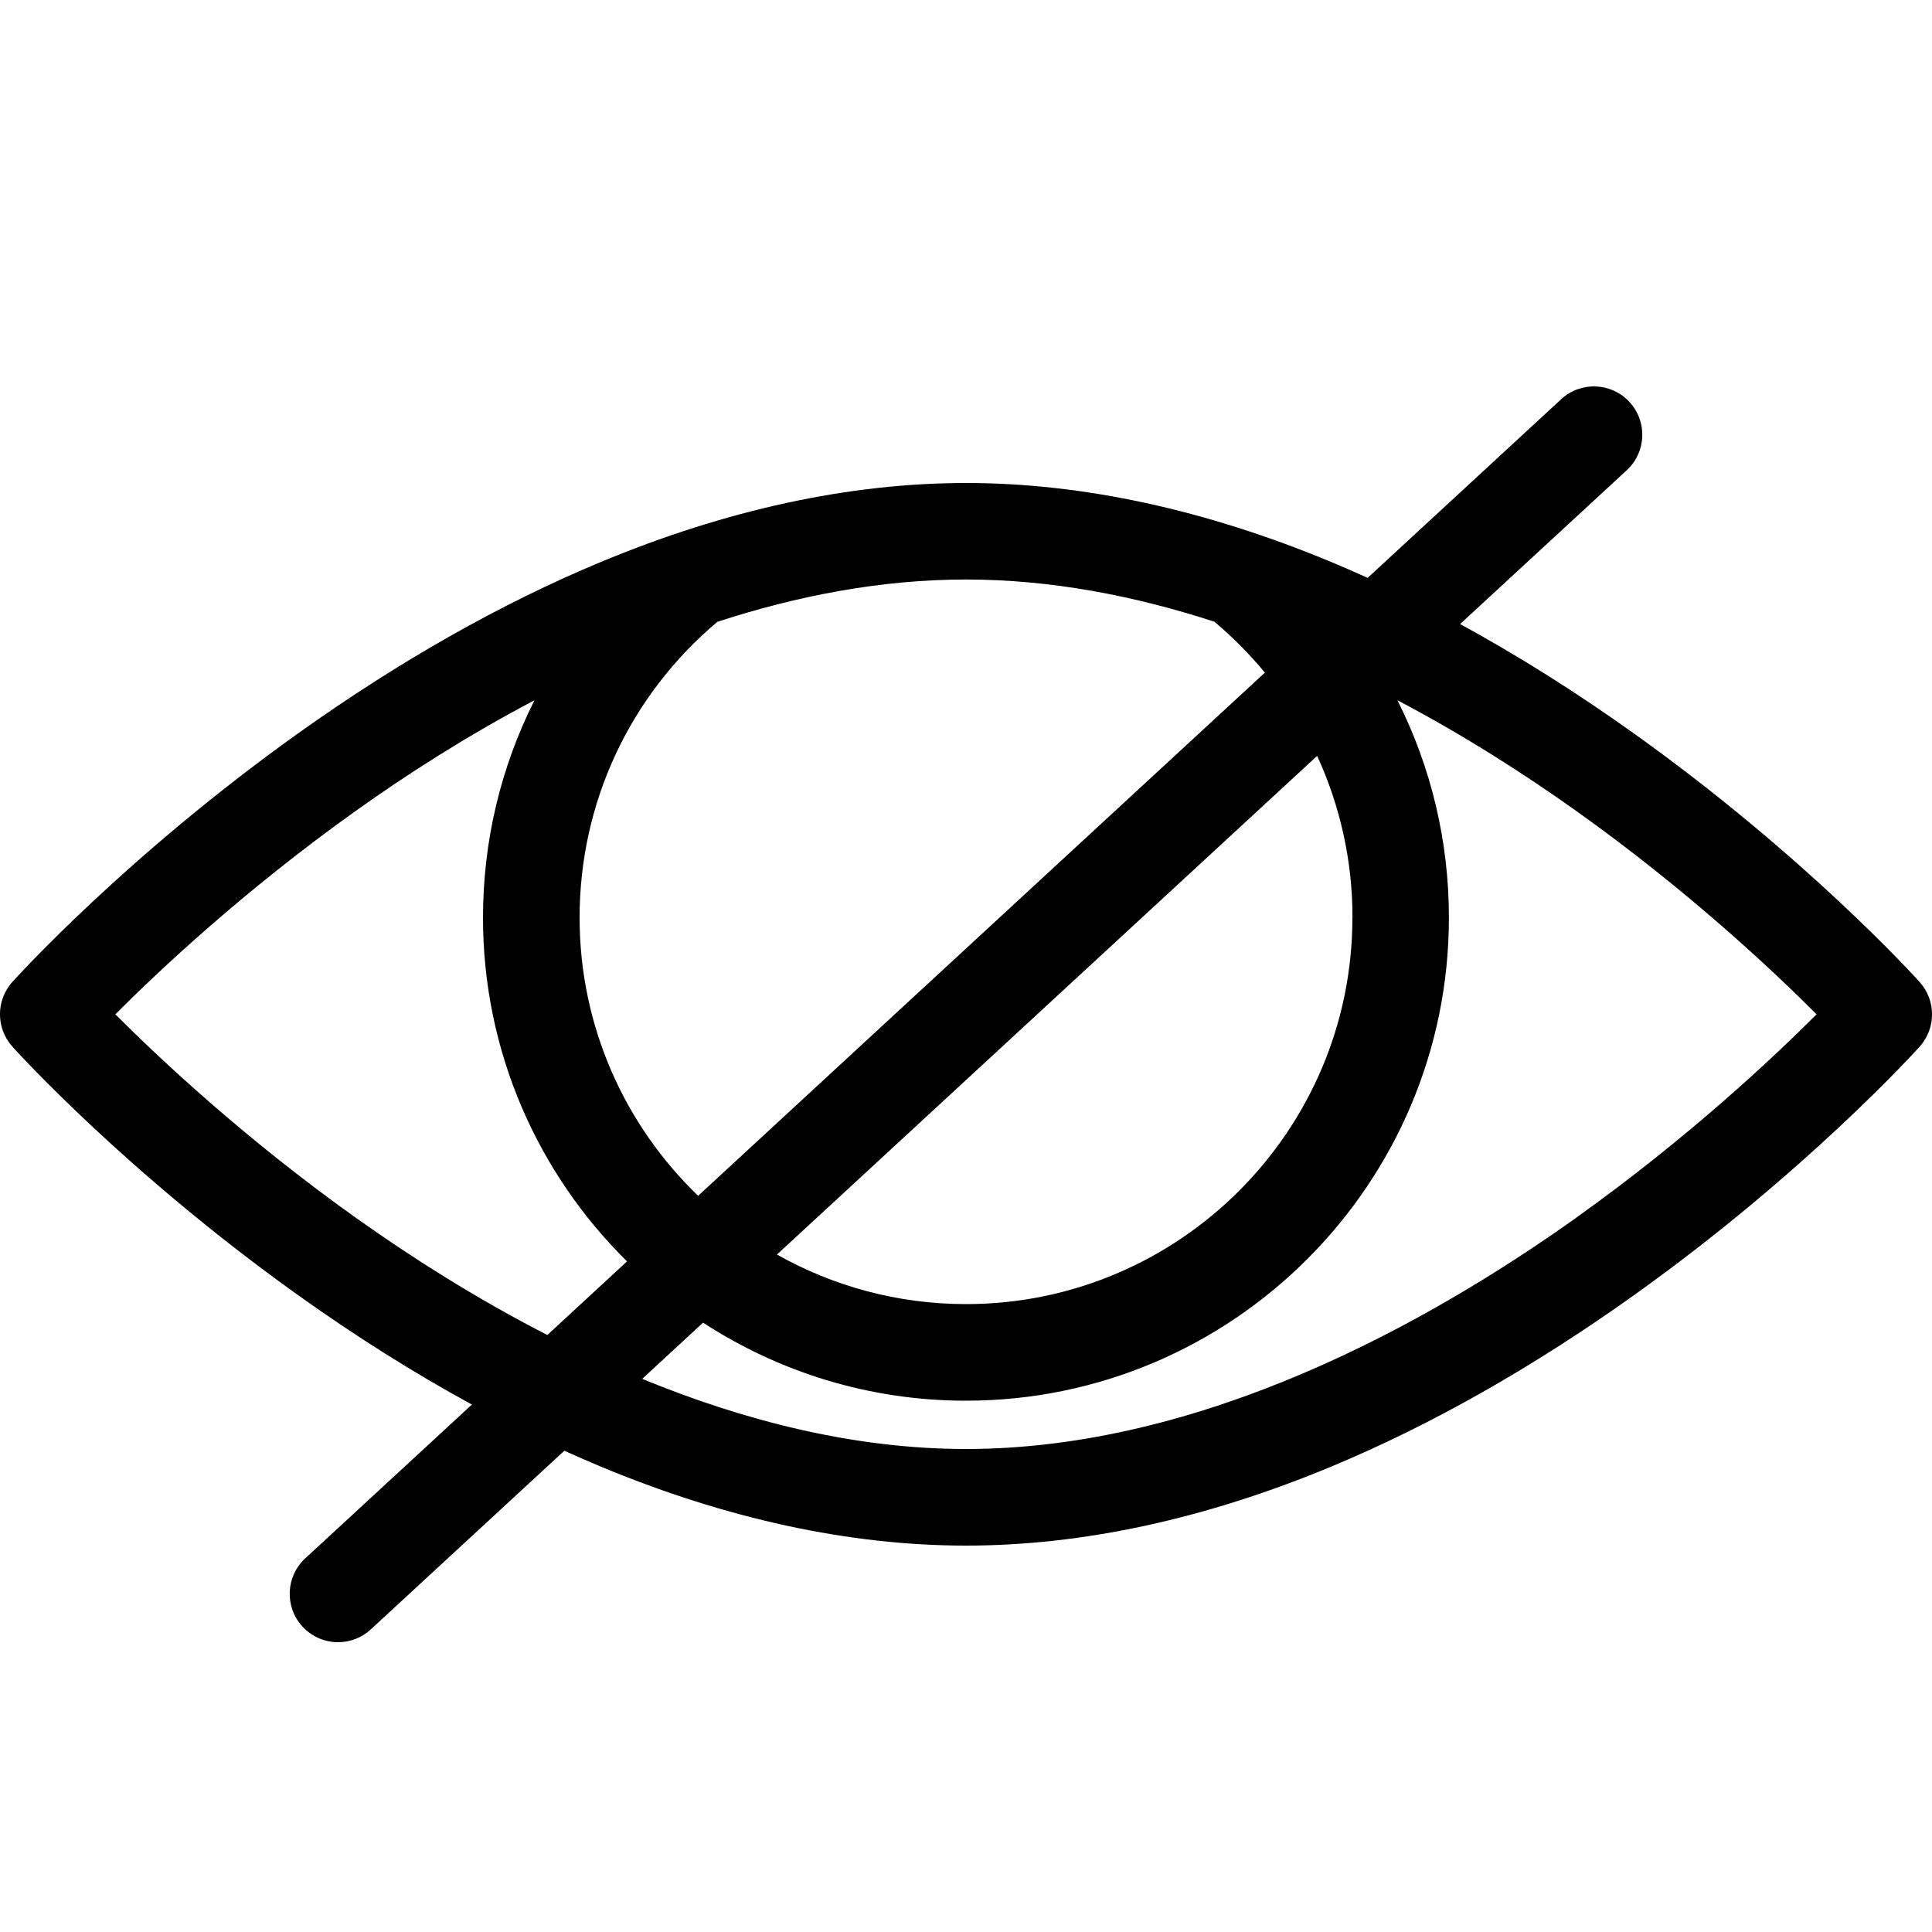 <svg xmlns="http://www.w3.org/2000/svg" xmlns:xlink="http://www.w3.org/1999/xlink" version="1.1" width="20" height="20" viewBox="0 0 20 20">
    <path d="M19.872 10.166c-0.047-0.053-1.182-1.305-2.956-2.572-0.6-0.429-1.202-0.807-1.801-1.134l1.725-1.592c0.203-0.187 0.216-0.504 0.028-0.707s-0.504-0.216-0.707-0.028l-2.003 1.849c-0.124-0.056-0.248-0.11-0.372-0.162-1.305-0.544-2.579-0.82-3.786-0.82s-2.481 0.276-3.786 0.82c-1.030 0.429-2.083 1.026-3.13 1.773-1.774 1.267-2.909 2.52-2.956 2.572-0.171 0.19-0.171 0.479 0 0.669 0.047 0.053 1.182 1.305 2.956 2.572 0.6 0.429 1.202 0.807 1.801 1.134l-1.725 1.592c-0.203 0.187-0.216 0.504-0.028 0.707 0.099 0.107 0.233 0.161 0.368 0.161 0.121 0 0.243-0.044 0.339-0.133l2.003-1.849c0.124 0.056 0.248 0.11 0.372 0.162 1.305 0.544 2.579 0.82 3.786 0.82s2.481-0.276 3.786-0.82c1.030-0.429 2.083-1.026 3.13-1.773 1.774-1.267 2.909-2.52 2.956-2.572 0.171-0.19 0.171-0.479 0-0.669zM14 9.5c0 2.206-1.794 4-4 4-0.711 0-1.378-0.187-1.957-0.513l5.592-5.162c0.238 0.517 0.366 1.086 0.366 1.674zM12.574 6.438c0.191 0.161 0.364 0.337 0.52 0.525l-5.867 5.416c-0.756-0.728-1.227-1.75-1.227-2.88 0-1.188 0.519-2.298 1.426-3.062 0.822-0.268 1.691-0.438 2.574-0.438s1.752 0.17 2.574 0.438zM3.683 12.606c-1.157-0.824-2.042-1.658-2.489-2.106 0.447-0.448 1.332-1.281 2.489-2.106 0.53-0.378 1.156-0.78 1.85-1.145-0.347 0.688-0.533 1.455-0.533 2.251 0 1.391 0.571 2.651 1.491 3.558l-0.825 0.762c-0.747-0.383-1.419-0.813-1.983-1.214zM16.317 12.606c-1.533 1.092-3.873 2.394-6.317 2.394-1.166 0-2.309-0.297-3.352-0.726l0.63-0.582c0.784 0.51 1.718 0.808 2.721 0.808 2.757 0 5-2.243 5-5 0-0.796-0.186-1.563-0.533-2.251 0.694 0.365 1.32 0.768 1.85 1.145 1.157 0.824 2.042 1.658 2.489 2.106-0.447 0.448-1.332 1.281-2.489 2.106z" fill="#000000"/>
</svg>
